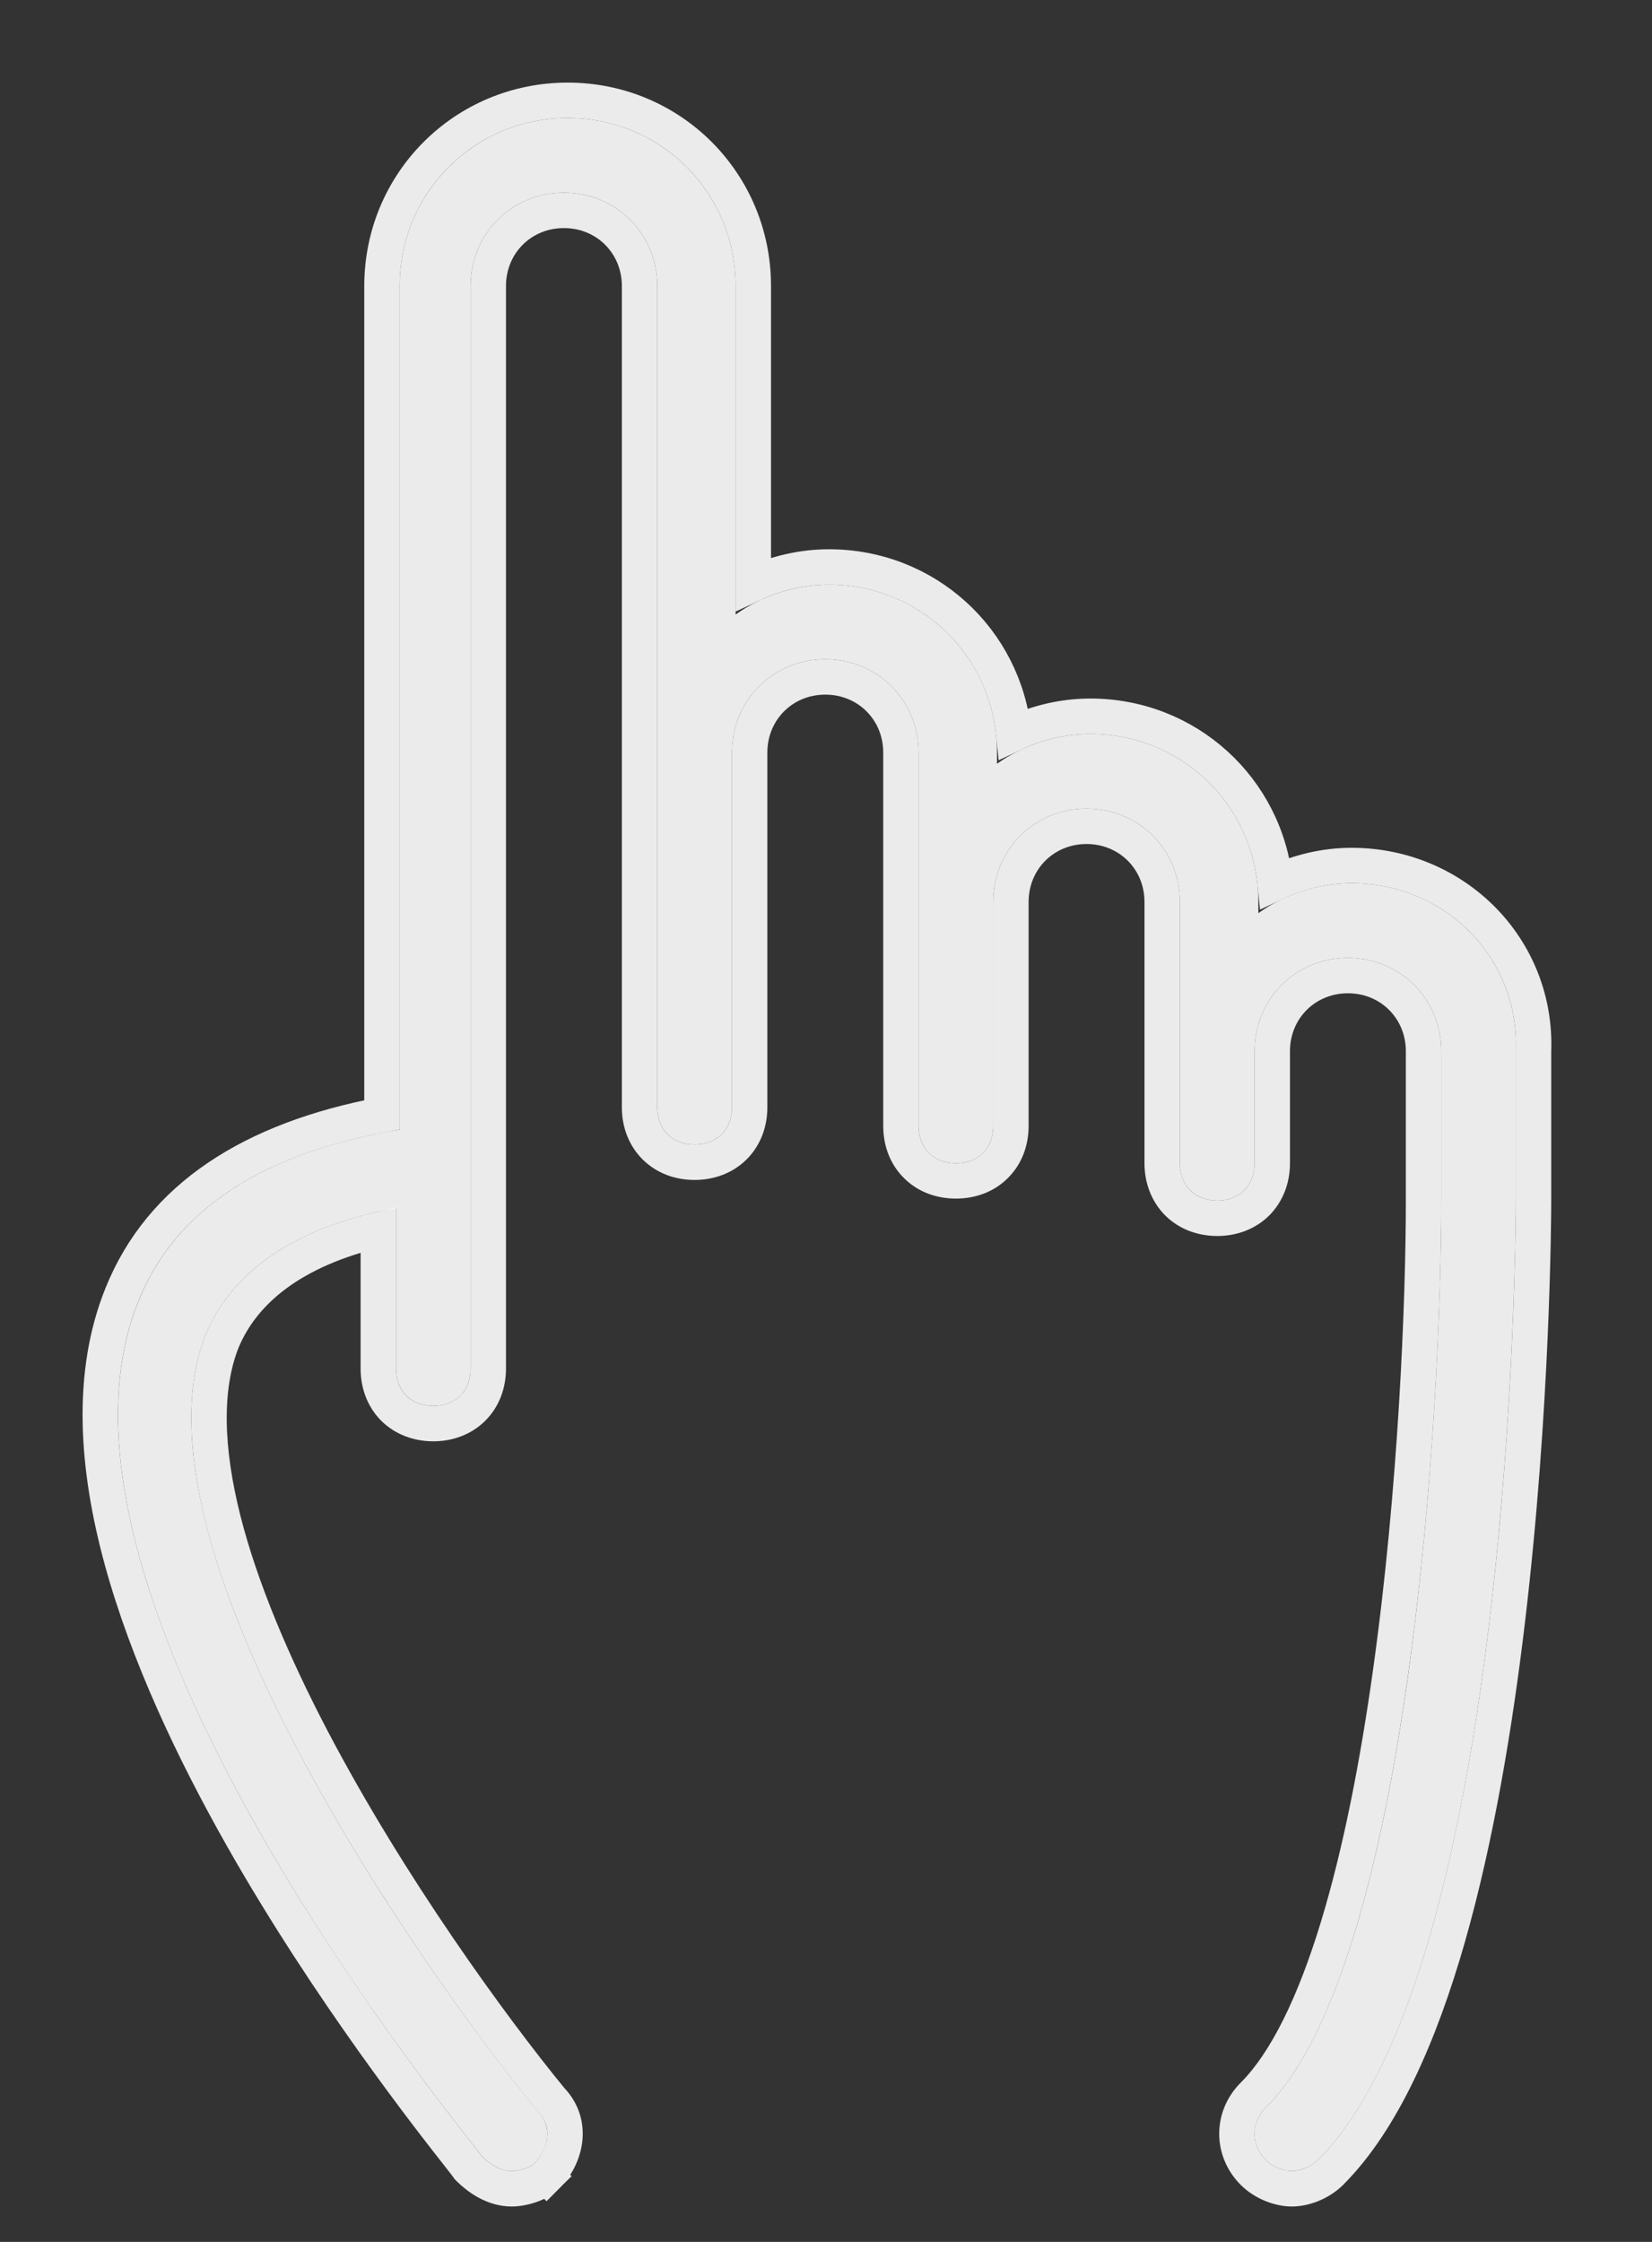 <svg xmlns="http://www.w3.org/2000/svg" width="14" height="19" viewBox="0 0 14 19" fill="none">
  <rect x="0" y="0" width="14" height="19" fill="#333333" stroke="none"/>
  <path d="M11.454 7.485C11.17 7.485 10.885 7.58 10.664 7.739V7.644C10.664 6.853 10.031 6.22 9.24 6.22C8.955 6.22 8.67 6.315 8.449 6.473V6.378C8.449 5.587 7.816 4.955 7.025 4.955C6.741 4.955 6.456 5.049 6.234 5.208V2.424C6.234 1.633 5.602 1 4.811 1C4.02 1 3.387 1.633 3.387 2.424V9.573C2.248 9.763 1.489 10.238 1.173 11.029C0.16 13.528 3.925 18.052 4.083 18.273C4.146 18.337 4.241 18.4 4.336 18.4C4.4 18.4 4.494 18.368 4.526 18.337C4.653 18.21 4.684 18.02 4.558 17.894C3.545 16.66 1.046 13.085 1.742 11.313C1.964 10.776 2.501 10.396 3.356 10.238V11.598C3.356 11.788 3.482 11.915 3.672 11.915C3.862 11.915 3.988 11.788 3.988 11.598V2.424C3.988 1.981 4.336 1.633 4.779 1.633C5.222 1.633 5.57 1.981 5.57 2.424V6.378V8.909V9.384C5.57 9.573 5.697 9.7 5.886 9.7C6.076 9.7 6.203 9.573 6.203 9.384V8.909V6.378C6.203 5.935 6.551 5.587 6.994 5.587C7.437 5.587 7.785 5.935 7.785 6.378V7.644V9.225V9.542C7.785 9.732 7.911 9.858 8.101 9.858C8.291 9.858 8.417 9.732 8.417 9.542V9.225V7.644C8.417 7.201 8.765 6.853 9.208 6.853C9.651 6.853 9.999 7.201 9.999 7.644V8.909V9.225V9.858C9.999 10.048 10.126 10.175 10.316 10.175C10.505 10.175 10.632 10.048 10.632 9.858V9.225V8.909C10.632 8.466 10.98 8.118 11.423 8.118C11.866 8.118 12.214 8.466 12.214 8.909V10.175C12.214 11.883 11.961 16.628 10.727 17.862C10.6 17.989 10.6 18.178 10.727 18.305C10.79 18.368 10.885 18.4 10.948 18.4C11.011 18.4 11.106 18.368 11.17 18.305C12.815 16.66 12.846 10.428 12.846 10.175V8.909C12.878 8.118 12.245 7.485 11.454 7.485Z" fill="white" fill-opacity="0.9"/>
  <path d="M3.961 18.361L3.968 18.371L3.977 18.38C4.05 18.453 4.181 18.55 4.336 18.55C4.389 18.55 4.445 18.538 4.49 18.523C4.531 18.509 4.591 18.484 4.632 18.443L4.526 18.337L4.632 18.443C4.795 18.28 4.866 17.997 4.669 17.794C4.167 17.181 3.299 15.99 2.642 14.736C2.313 14.107 2.04 13.467 1.891 12.879C1.743 12.289 1.724 11.77 1.881 11.369C2.062 10.931 2.489 10.592 3.206 10.422V11.598C3.206 11.727 3.249 11.846 3.336 11.934C3.424 12.021 3.543 12.065 3.672 12.065C3.801 12.065 3.92 12.021 4.007 11.934C4.095 11.846 4.138 11.727 4.138 11.598V2.424C4.138 2.064 4.419 1.783 4.779 1.783C5.139 1.783 5.42 2.064 5.42 2.424V6.378V8.909V9.384C5.42 9.513 5.464 9.632 5.551 9.719C5.638 9.806 5.757 9.85 5.886 9.85C6.015 9.85 6.135 9.806 6.222 9.719C6.309 9.632 6.353 9.513 6.353 9.384V8.909V6.378C6.353 6.018 6.634 5.737 6.994 5.737C7.354 5.737 7.635 6.018 7.635 6.378V7.644V9.225V9.542C7.635 9.671 7.678 9.79 7.766 9.877C7.853 9.965 7.972 10.008 8.101 10.008C8.23 10.008 8.349 9.965 8.436 9.877C8.524 9.79 8.567 9.671 8.567 9.542V9.225V7.644C8.567 7.284 8.848 7.003 9.208 7.003C9.568 7.003 9.849 7.284 9.849 7.644V8.909V9.225V9.858C9.849 9.987 9.893 10.106 9.98 10.194C10.067 10.281 10.187 10.325 10.316 10.325C10.444 10.325 10.564 10.281 10.651 10.194C10.738 10.106 10.782 9.987 10.782 9.858V9.225V8.909C10.782 8.549 11.063 8.268 11.423 8.268C11.783 8.268 12.064 8.549 12.064 8.909V10.175C12.064 11.024 12.001 12.63 11.784 14.175C11.676 14.948 11.53 15.702 11.336 16.337C11.141 16.977 10.902 17.475 10.621 17.756C10.436 17.941 10.436 18.226 10.621 18.411C10.714 18.504 10.848 18.55 10.948 18.55C11.049 18.55 11.182 18.504 11.276 18.411C11.715 17.972 12.034 17.242 12.27 16.418C12.507 15.587 12.667 14.637 12.774 13.736C12.989 11.932 12.996 10.304 12.996 10.175V8.912C13.03 8.034 12.326 7.335 11.454 7.335C11.229 7.335 11.005 7.389 10.806 7.483C10.726 6.685 10.059 6.07 9.24 6.07C9.015 6.07 8.79 6.123 8.591 6.217C8.511 5.42 7.845 4.805 7.025 4.805C6.803 4.805 6.582 4.856 6.384 4.948V2.424C6.384 1.55 5.685 0.85 4.811 0.85C3.937 0.85 3.237 1.55 3.237 2.424V9.448C2.138 9.656 1.365 10.145 1.033 10.973C0.763 11.641 0.816 12.43 1.033 13.223C1.251 14.019 1.638 14.838 2.058 15.579C2.79 16.868 3.637 17.947 3.89 18.269C3.927 18.317 3.952 18.348 3.961 18.361Z" stroke="white" stroke-opacity="0.9" stroke-width="0.3"/>
</svg>